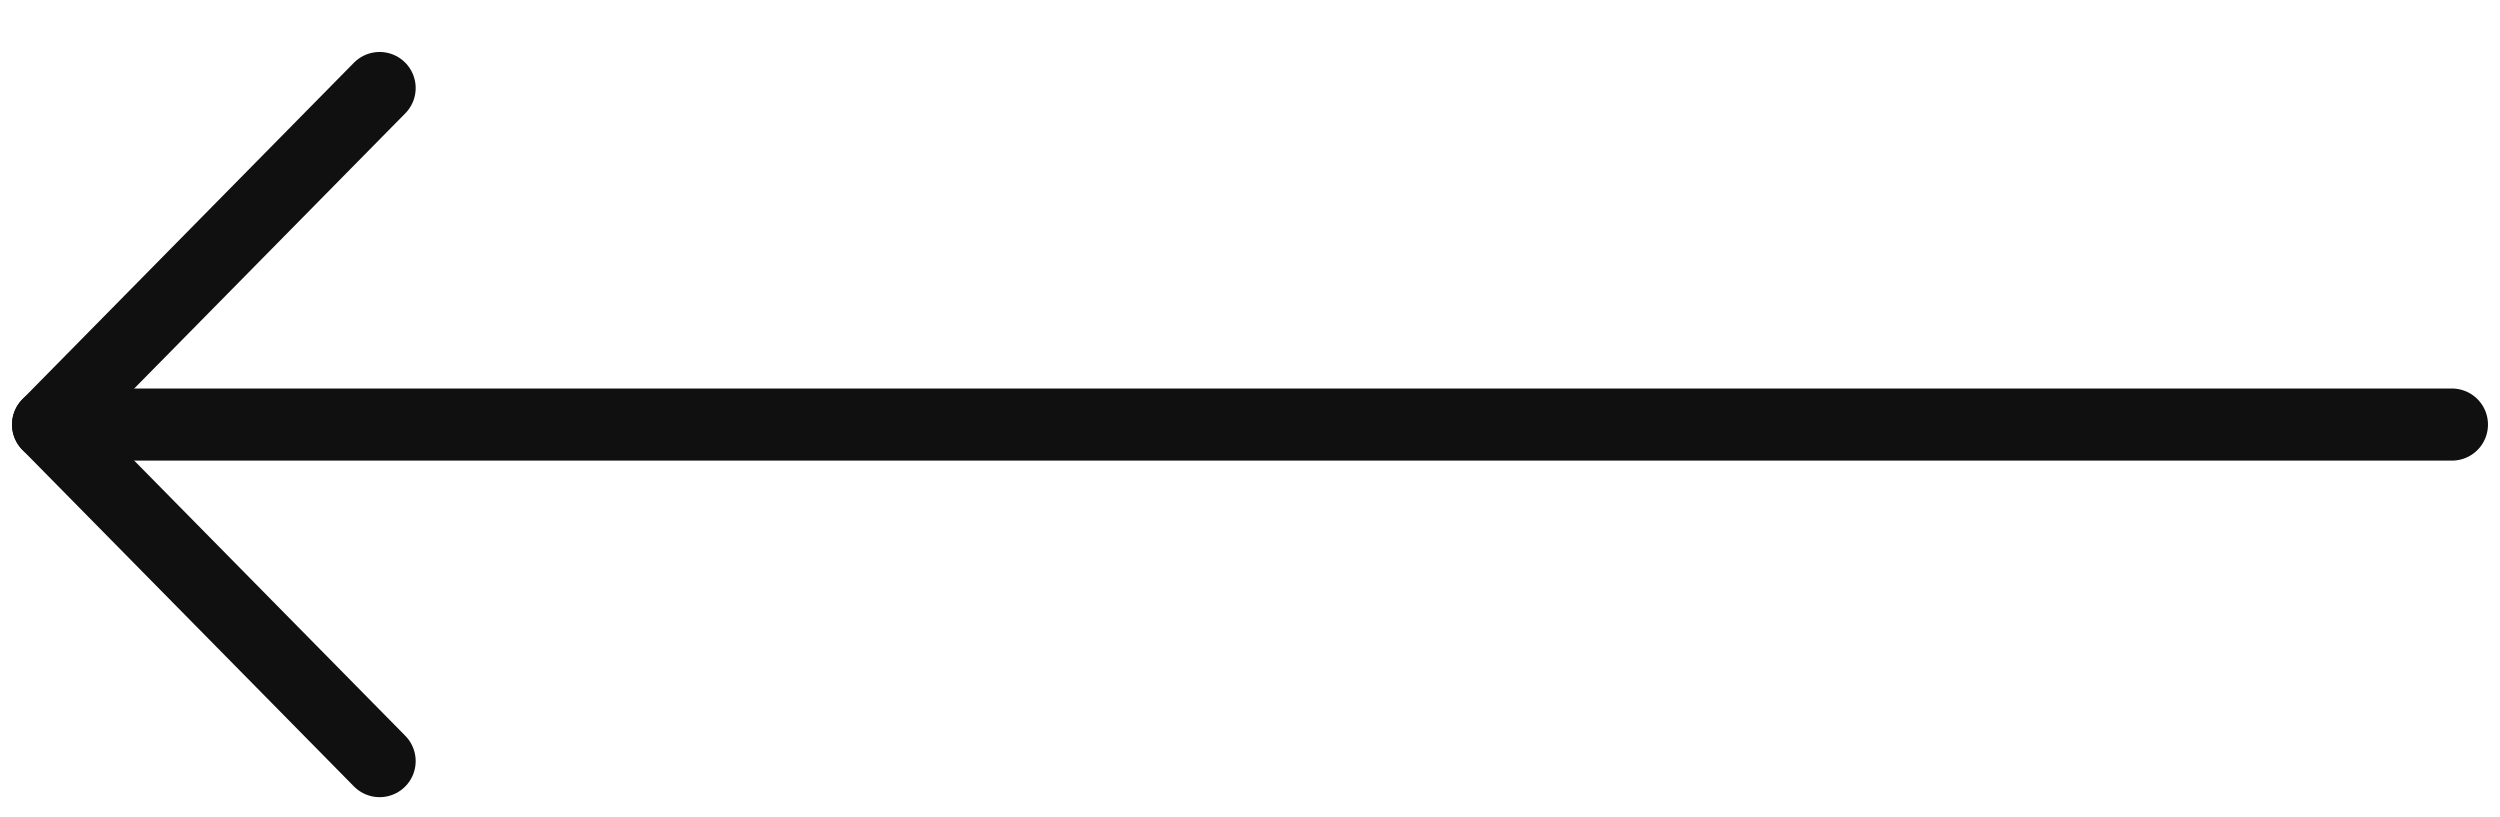 <svg width="52" height="17" viewBox="0 0 52 17" fill="none" xmlns="http://www.w3.org/2000/svg">
<path d="M51 8.831H1" stroke="#101010" stroke-width="1.5" stroke-linecap="round" stroke-linejoin="round"/>
<path d="M7.896 1.831L1 8.831L7.896 15.831" stroke="#101010" stroke-width="1.5" stroke-linecap="round" stroke-linejoin="round"/>
</svg>
